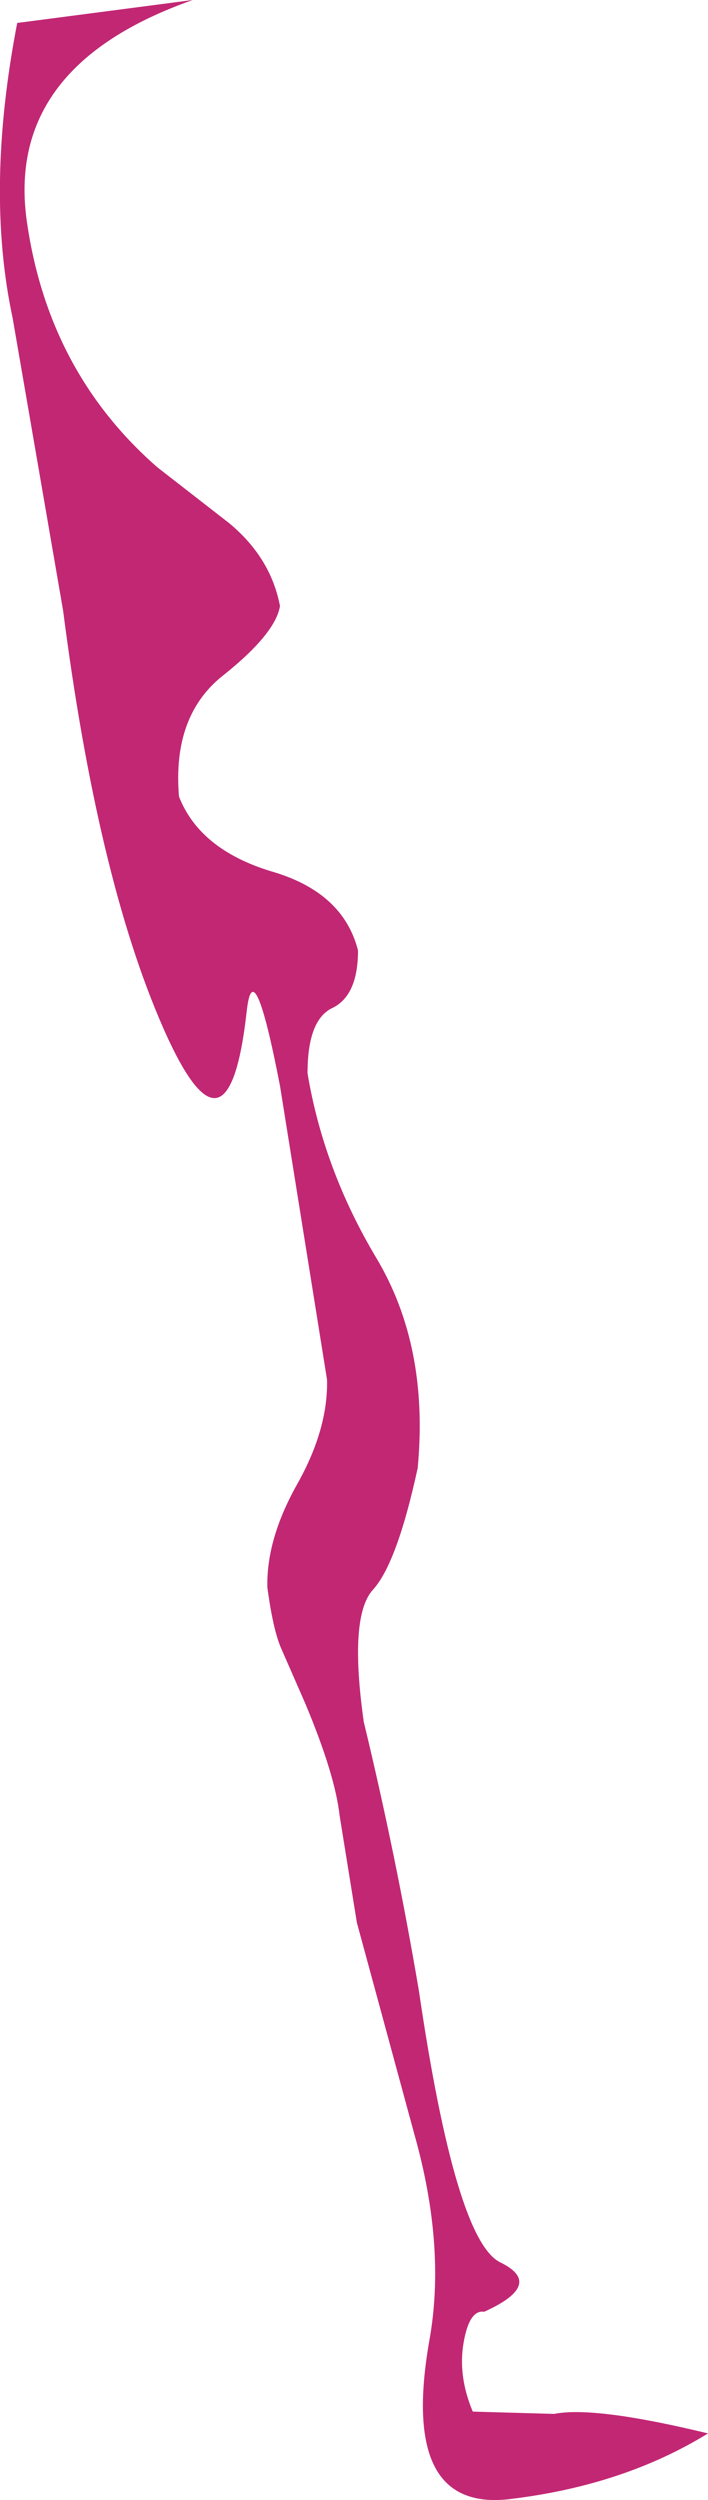 <?xml version="1.0" encoding="UTF-8" standalone="no"?>
<svg xmlns:xlink="http://www.w3.org/1999/xlink" height="108.9px" width="30.85px" xmlns="http://www.w3.org/2000/svg">
  <g transform="matrix(1.0, 0.0, 0.0, 1.0, 0.0, 0.0)">
    <path d="M8.4 0.0 Q0.3 2.85 1.15 9.5 2.05 16.15 6.85 20.35 L10.0 22.8 Q11.8 24.3 12.2 26.4 12.0 27.6 9.75 29.4 7.5 31.15 7.8 34.7 8.7 37.0 11.8 37.95 14.95 38.85 15.6 41.4 15.6 43.35 14.5 43.9 13.4 44.4 13.4 46.75 14.1 50.95 16.4 54.8 18.7 58.65 18.2 63.95 17.3 68.1 16.25 69.25 15.2 70.4 15.85 75.0 17.25 80.8 18.25 86.7 19.85 97.6 21.8 98.55 23.75 99.5 21.1 100.7 20.45 100.6 20.2 102.05 19.95 103.5 20.6 105.05 L24.15 105.15 Q25.9 104.8 30.85 106.0 27.2 108.25 22.3 108.85 17.4 109.5 18.7 102.0 19.45 97.9 18.05 92.95 L15.55 83.75 14.8 79.1 Q14.6 77.3 13.3 74.2 L12.25 71.8 Q11.9 71.0 11.65 69.15 11.6 67.05 12.95 64.65 14.3 62.25 14.25 60.1 L12.2 47.3 Q11.05 41.35 10.75 44.05 9.95 51.25 7.1 44.75 4.25 38.25 2.75 26.6 L0.55 13.85 Q-0.65 8.25 0.75 1.0 L8.4 0.0" fill="#c22774" fill-rule="evenodd" stroke="none"/>
  </g>
</svg>
